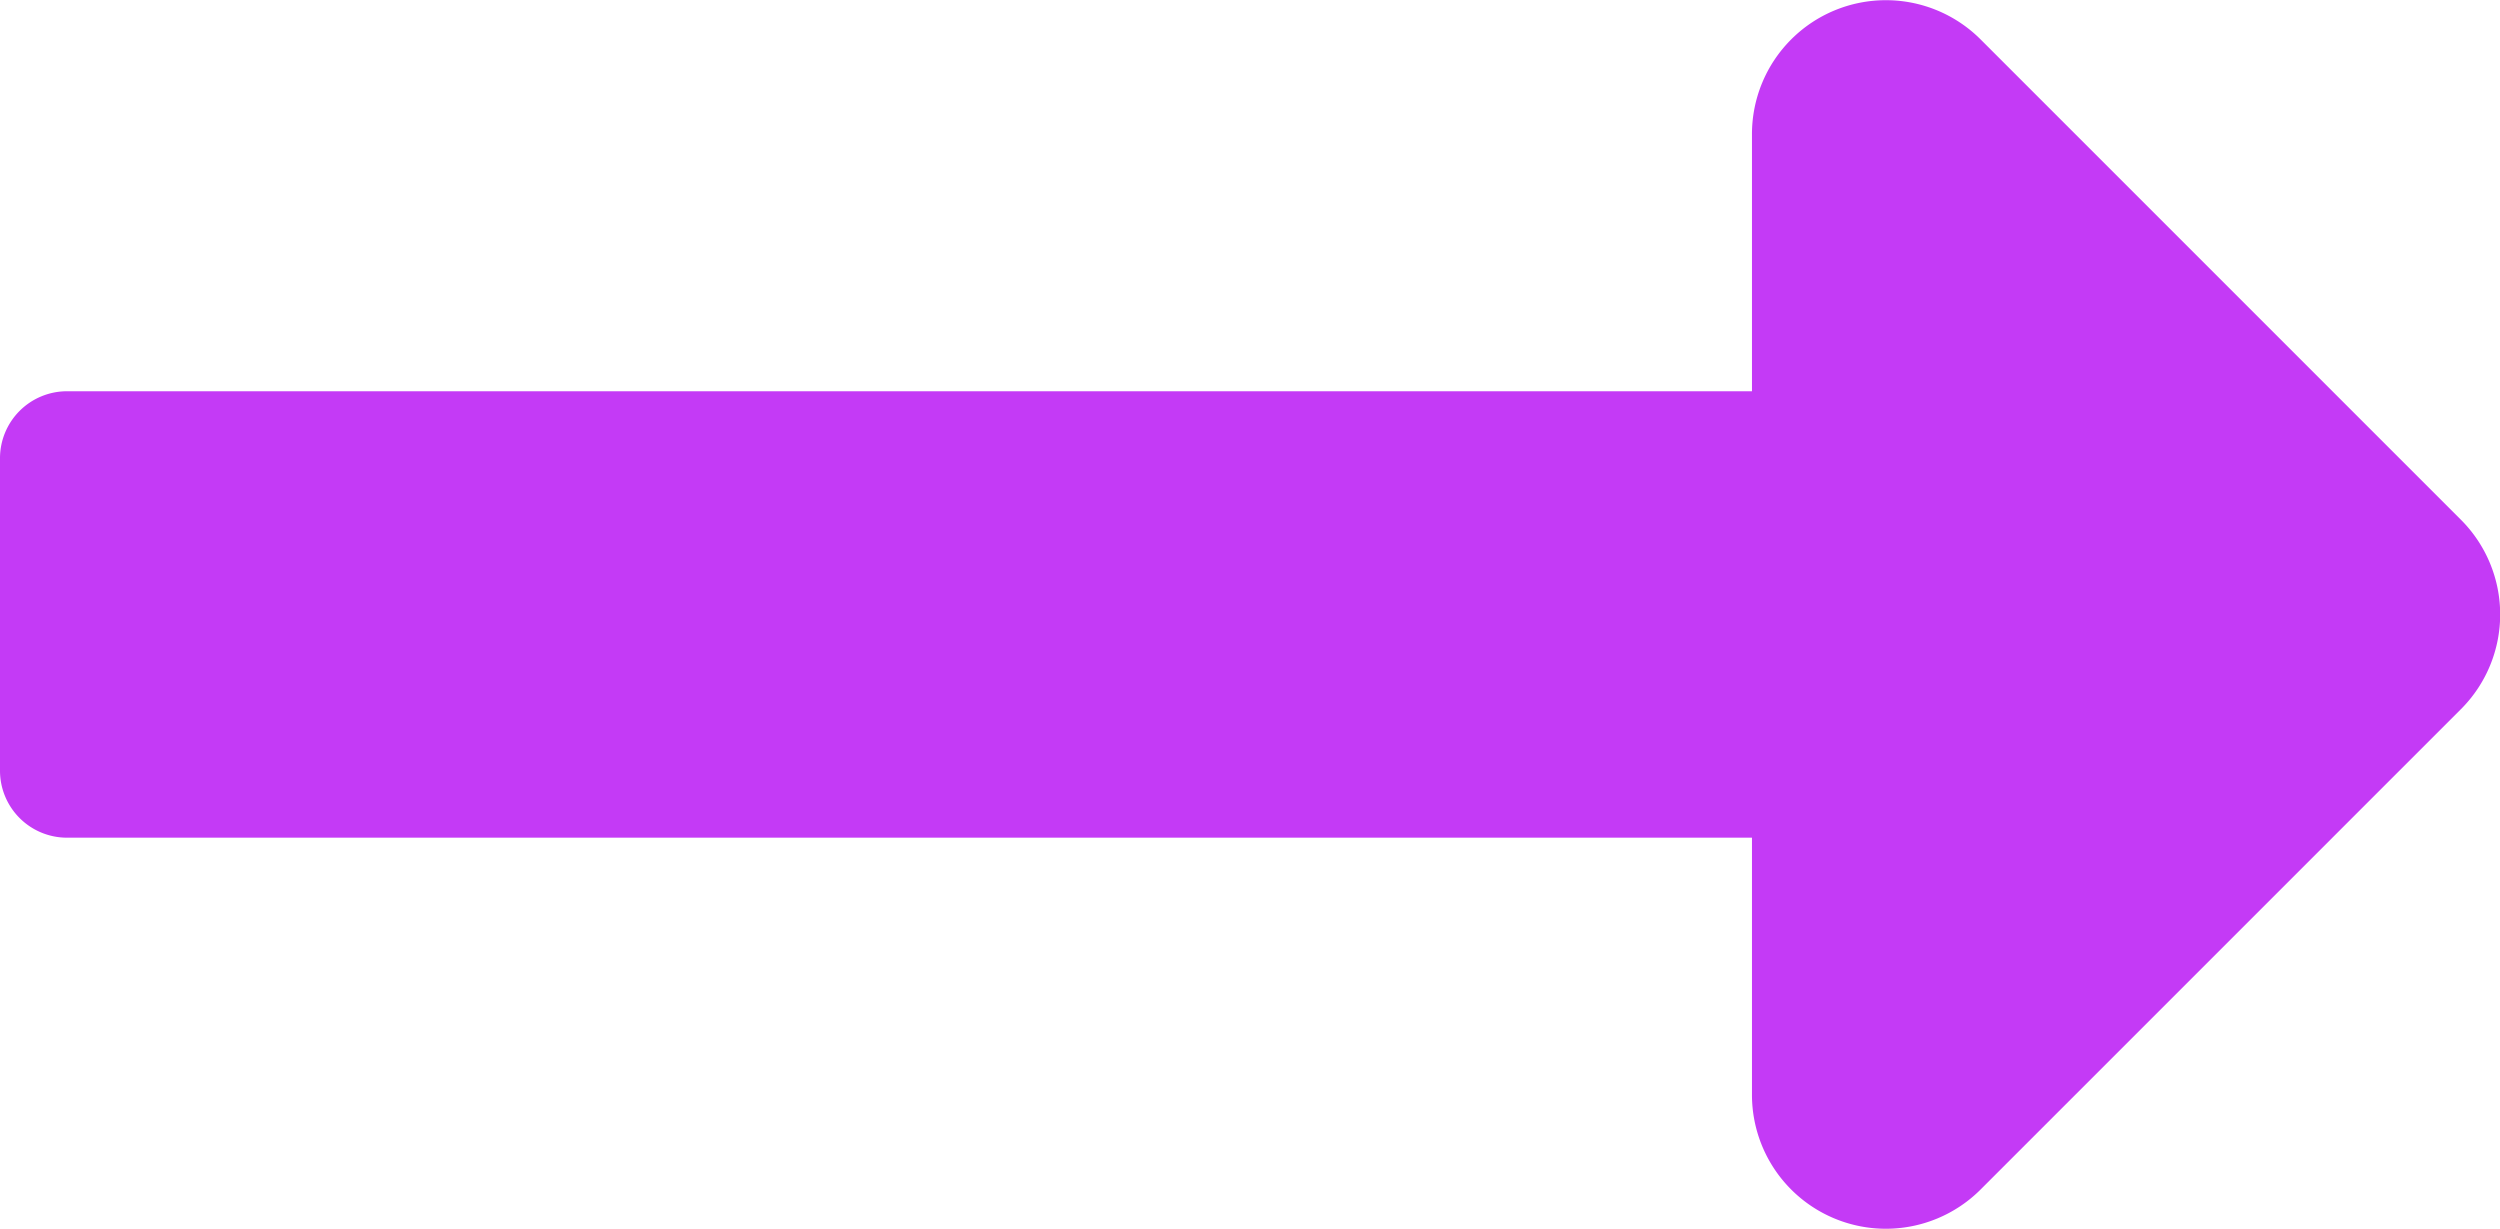 <svg xmlns="http://www.w3.org/2000/svg" width="24.511" height="12.049" viewBox="0 0 24.511 12.049">
  <path id="Icon_awesome-long-arrow-alt-right" data-name="Icon awesome-long-arrow-alt-right" d="M17.177,14.094H.657A.657.657,0,0,0,0,14.75v3.064a.657.657,0,0,0,.657.657h16.52v2.52a1.313,1.313,0,0,0,2.242.929l4.709-4.709a1.313,1.313,0,0,0,0-1.857l-4.709-4.709a1.313,1.313,0,0,0-2.242.929Z" transform="translate(0 -10.258)" fill="#c43af6"/>
</svg>
